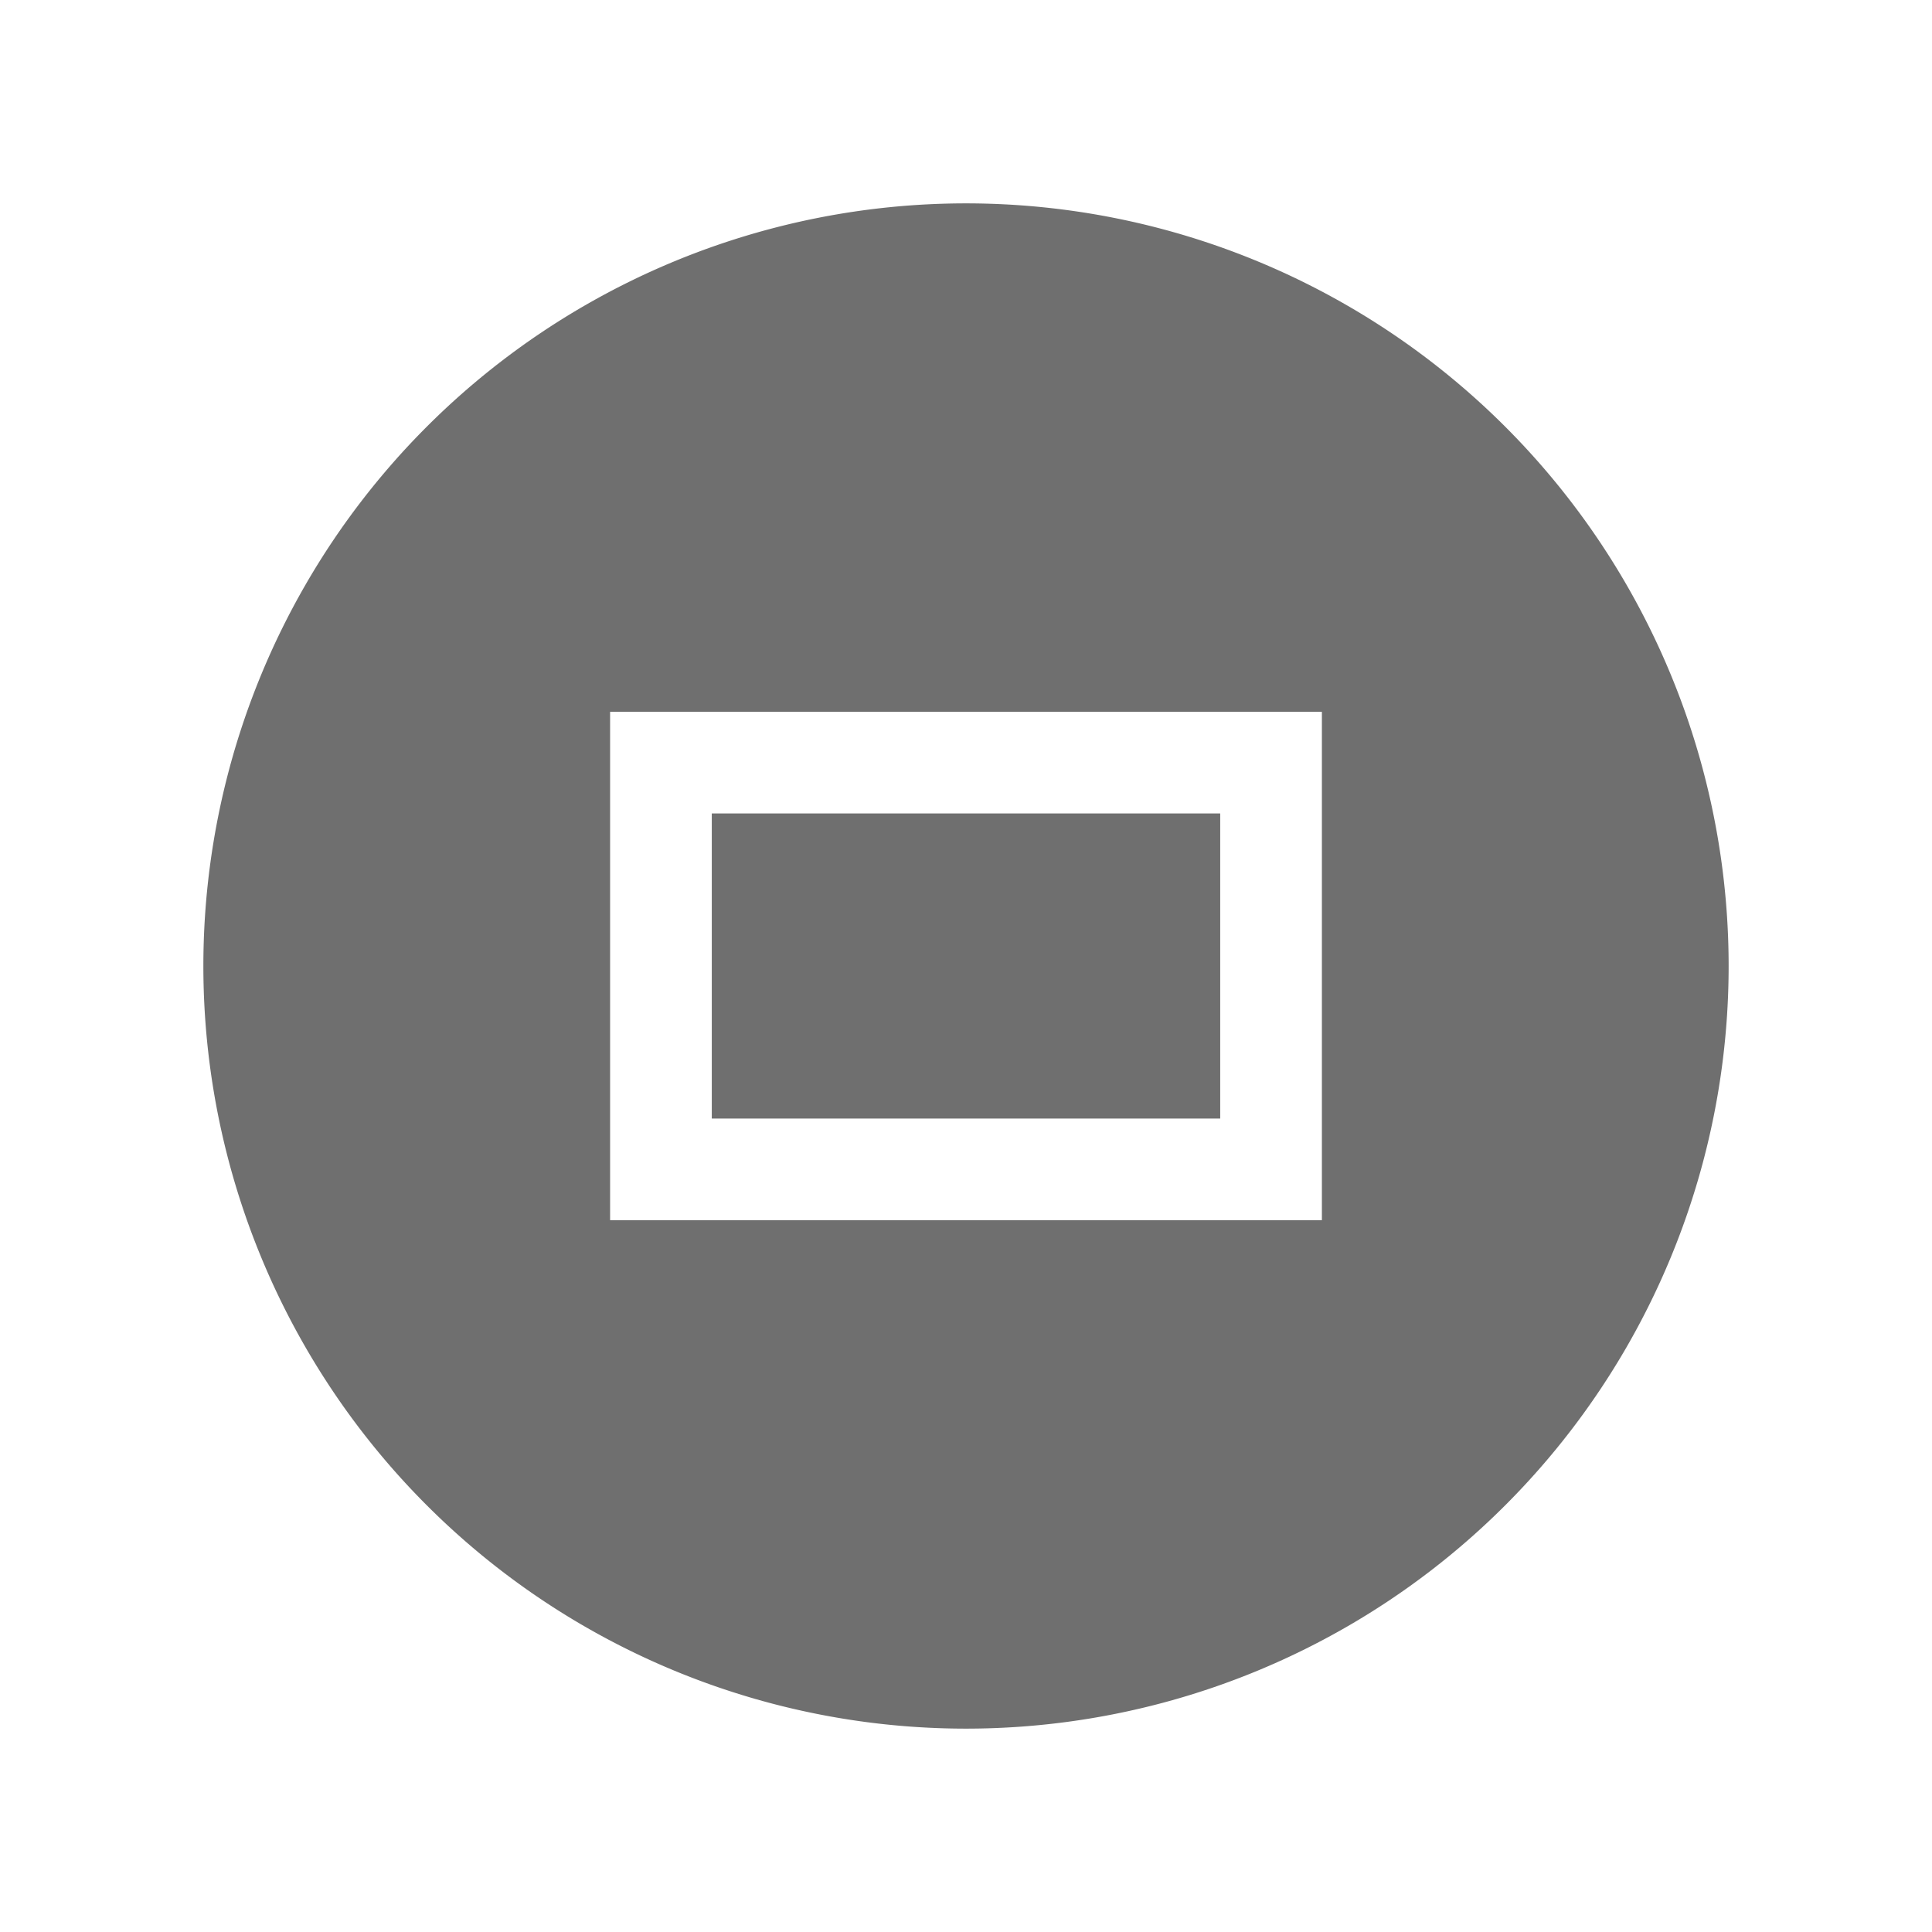 <?xml version="1.0" encoding="UTF-8" standalone="no"?>
<!-- Created with Inkscape (http://www.inkscape.org/) -->

<svg
   xmlns:dc="http://purl.org/dc/elements/1.1/"
   xmlns:cc="http://creativecommons.org/ns#"
   xmlns:rdf="http://www.w3.org/1999/02/22-rdf-syntax-ns#"
   xmlns:svg="http://www.w3.org/2000/svg"
   xmlns="http://www.w3.org/2000/svg"
   xmlns:sodipodi="http://sodipodi.sourceforge.net/DTD/sodipodi-0.dtd"
   xmlns:inkscape="http://www.inkscape.org/namespaces/inkscape"
   id="svg4486"
   height="19"
   viewBox="0 0 19 19"
   width="19"
   version="1.1"
   inkscape:version="0.48.4 r9939"
   sodipodi:docname="unmaximize_focused_prelight.svg">
  <defs
     id="defs10" />
  <sodipodi:namedview
     pagecolor="#ffffff"
     bordercolor="#666666"
     borderopacity="1"
     objecttolerance="10"
     gridtolerance="10"
     guidetolerance="10"
     inkscape:pageopacity="0"
     inkscape:pageshadow="2"
     inkscape:window-width="915"
     inkscape:window-height="604"
     id="namedview8"
     showgrid="false"
     inkscape:zoom="12.421053"
     inkscape:cx="-27.178501"
     inkscape:cy="9.3792382"
     inkscape:window-x="587"
     inkscape:window-y="200"
     inkscape:window-maximized="0"
     inkscape:current-layer="g4377" />
  <g
     id="layer1"
     transform="translate(290.21 -522.86)">
    <g
       id="g4377"
       transform="translate(-289.71 -454)">
      <path
         id="path4369"
         d="m85.5 40.5a7.5 7.5 0 0 0 -7.5 7.5 7.5 7.5 0 0 0 7.5 7.5 7.5 7.5 0 0 0 7.5 -7.5 7.5 7.5 0 0 0 -7.5 -7.5zm-3.5 5h7v5h-7v-4.5-0.5zm1 1v3h5v-3h-5z"
         style="color:#000000;fill:#656565;fill-opacity:1;opacity:0.927"
         transform="translate(-76.5 938.36)" />
      <rect
         id="rect4361"
         style="color:#000000;fill:none"
         height="19"
         width="19"
         y="976.86"
         x="-0.5" />
    </g>
  </g>
</svg>
